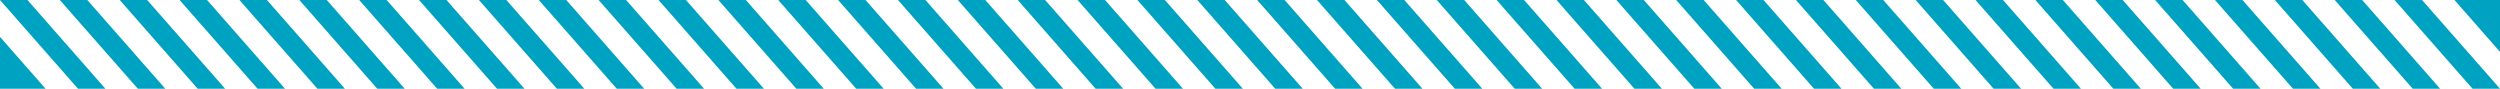 <svg width="310" height="11" viewBox="0 0 310 11" fill="none" xmlns="http://www.w3.org/2000/svg">
<g clip-path="url(#clip0_471_10)">
<path d="M7.421 0L17.09 11H20.494L10.825 0H7.421Z" fill="#00A2C2"/>
<path d="M0 11H5.646L0 4.574V11Z" fill="#00A2C2"/>
<path d="M59.388 0L69.05 11H72.455L62.786 0H59.388Z" fill="#00A2C2"/>
<path d="M0 0L9.669 11H13.067L3.405 0H0Z" fill="#00A2C2"/>
<path d="M51.96 0L61.629 11H65.034L55.365 0H51.96Z" fill="#00A2C2"/>
<path d="M37.118 0L46.78 11H50.185L40.516 0H37.118Z" fill="#00A2C2"/>
<path d="M66.809 0L76.478 11H79.876L70.214 0H66.809Z" fill="#00A2C2"/>
<path d="M29.691 0L39.359 11H42.764L33.096 0H29.691Z" fill="#00A2C2"/>
<path d="M44.54 0L54.208 11H57.606L47.944 0H44.54Z" fill="#00A2C2"/>
<path d="M14.849 0L24.511 11H27.915L18.247 0H14.849Z" fill="#00A2C2"/>
<path d="M22.27 0L31.938 11H35.336L25.674 0H22.27Z" fill="#00A2C2"/>
<path d="M81.658 0L91.32 11H94.724L85.056 0H81.658Z" fill="#00A2C2"/>
<path d="M133.618 0L143.287 11H146.685L137.023 0H133.618Z" fill="#00A2C2"/>
<path d="M74.23 0L83.899 11H87.303L77.635 0H74.23Z" fill="#00A2C2"/>
<path d="M126.197 0L135.859 11H139.264L129.595 0H126.197Z" fill="#00A2C2"/>
<path d="M111.348 0L121.017 11H124.415L114.753 0H111.348Z" fill="#00A2C2"/>
<path d="M141.039 0L150.708 11H154.112L144.444 0H141.039Z" fill="#00A2C2"/>
<path d="M103.927 0L113.589 11H116.994L107.325 0H103.927Z" fill="#00A2C2"/>
<path d="M118.77 0L128.438 11H131.843L122.174 0H118.77Z" fill="#00A2C2"/>
<path d="M89.079 0L98.747 11H102.145L92.483 0H89.079Z" fill="#00A2C2"/>
<path d="M96.499 0L106.168 11H109.573L99.904 0H96.499Z" fill="#00A2C2"/>
<path d="M155.888 0L165.556 11H168.954L159.292 0H155.888Z" fill="#00A2C2"/>
<path d="M207.848 0L217.517 11H220.921L211.253 0H207.848Z" fill="#00A2C2"/>
<path d="M148.467 0L158.129 11H161.533L151.865 0H148.467Z" fill="#00A2C2"/>
<path d="M200.427 0L210.096 11H213.494L203.832 0H200.427Z" fill="#00A2C2"/>
<path d="M185.579 0L195.247 11H198.652L188.983 0H185.579Z" fill="#00A2C2"/>
<path d="M215.276 0L224.938 11H228.342L218.674 0H215.276Z" fill="#00A2C2"/>
<path d="M178.157 0L187.826 11H191.224L181.562 0H178.157Z" fill="#00A2C2"/>
<path d="M193.006 0L202.668 11H206.072L196.404 0H193.006Z" fill="#00A2C2"/>
<path d="M163.309 0L172.977 11H176.382L166.713 0H163.309Z" fill="#00A2C2"/>
<path d="M170.736 0L180.398 11H183.803L174.134 0H170.736Z" fill="#00A2C2"/>
<path d="M230.118 0L239.786 11H243.191L233.522 0H230.118Z" fill="#00A2C2"/>
<path d="M282.085 0L291.747 11H295.152L285.483 0H282.085Z" fill="#00A2C2"/>
<path d="M222.697 0L232.365 11H235.763L226.101 0H222.697Z" fill="#00A2C2"/>
<path d="M274.657 0L284.326 11H287.73L278.062 0H274.657Z" fill="#00A2C2"/>
<path d="M259.815 0L269.477 11H272.881L263.213 0H259.815Z" fill="#00A2C2"/>
<path d="M296.927 0L306.595 11H310L300.331 0H296.927Z" fill="#00A2C2"/>
<path d="M289.506 0L299.174 11H302.572L292.91 0H289.506Z" fill="#00A2C2"/>
<path d="M252.387 0L262.056 11H265.46L255.792 0H252.387Z" fill="#00A2C2"/>
<path d="M267.236 0L276.905 11H280.303L270.641 0H267.236Z" fill="#00A2C2"/>
<path d="M237.545 0L247.207 11H250.612L240.943 0H237.545Z" fill="#00A2C2"/>
<path d="M244.966 0L254.635 11H258.033L248.371 0H244.966Z" fill="#00A2C2"/>
<path d="M304.354 0L310 6.426V0H304.354Z" fill="#00A2C2"/>
</g>
<defs>
<clipPath id="clip0_471_10">
<rect width="310" height="11" fill="white"/>
</clipPath>
</defs>
</svg>

